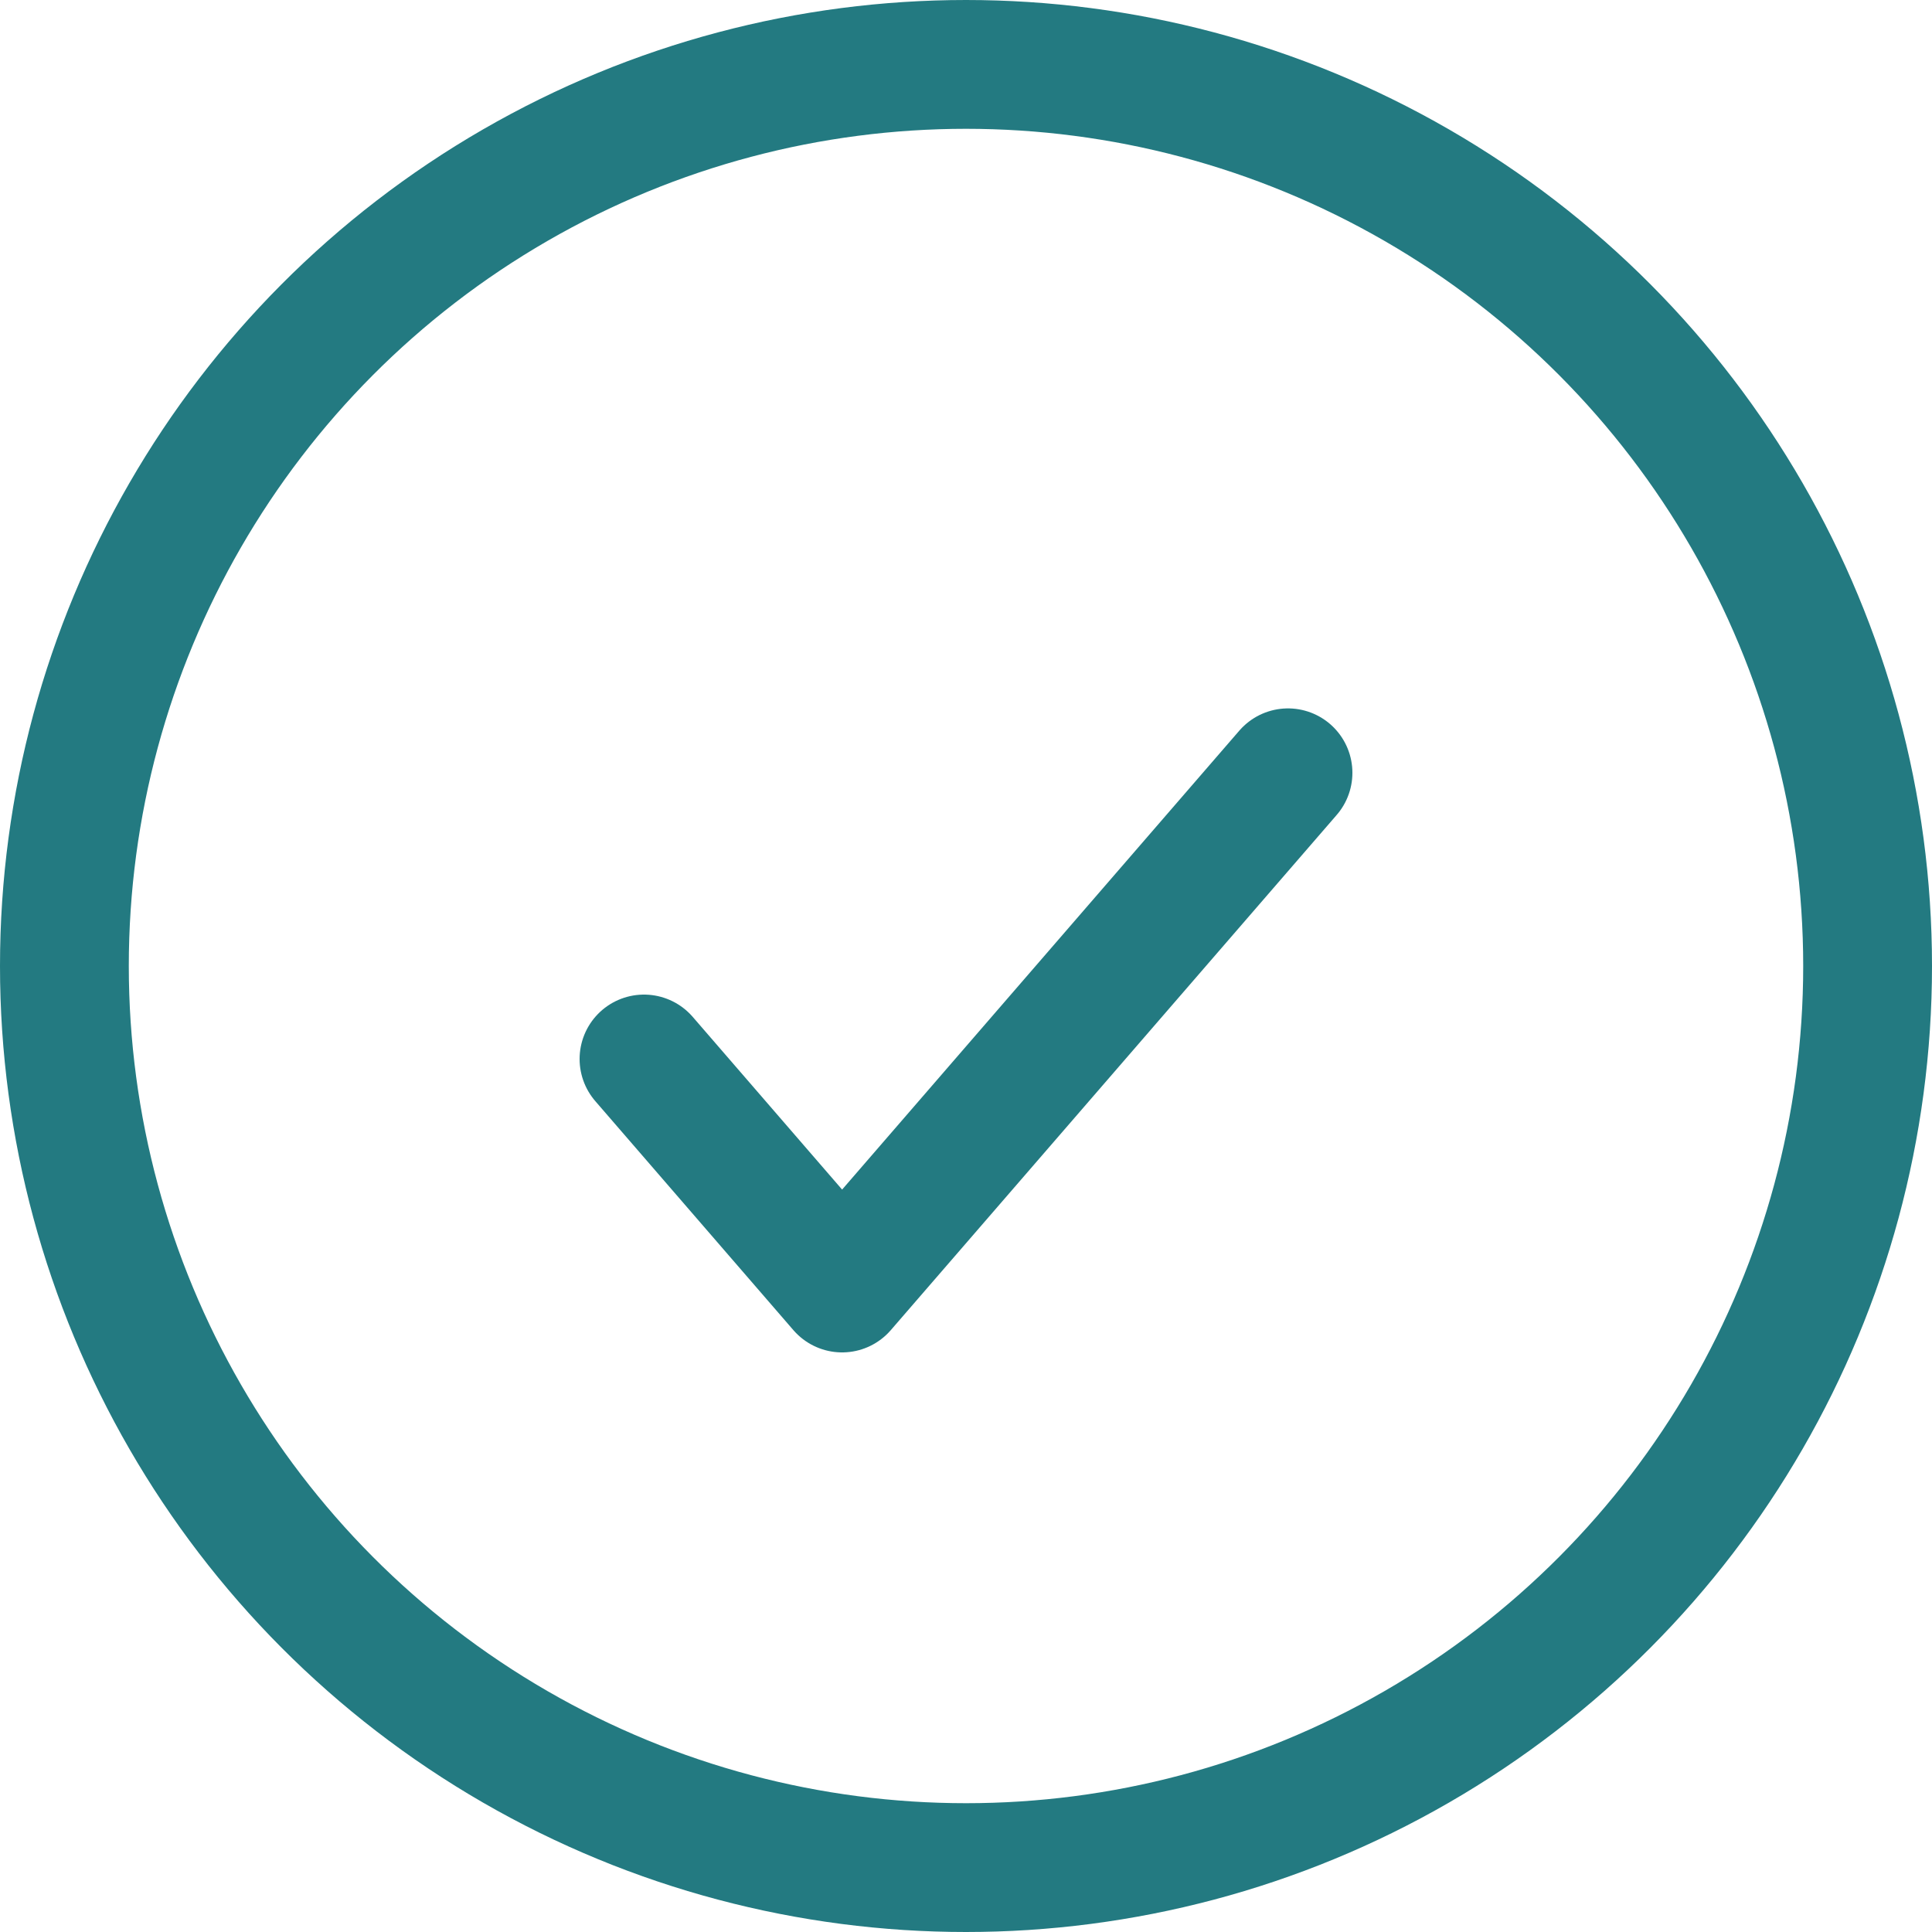<svg width="15" height="15" viewBox="0 0 15 15" fill="none" xmlns="http://www.w3.org/2000/svg">
<circle cx="7.5" cy="7.5" r="7" stroke="#237A81"/>
<path d="M5 8.222L6.538 10L10 6" stroke="#237A81" stroke-linecap="round" stroke-linejoin="round"/>
</svg>
